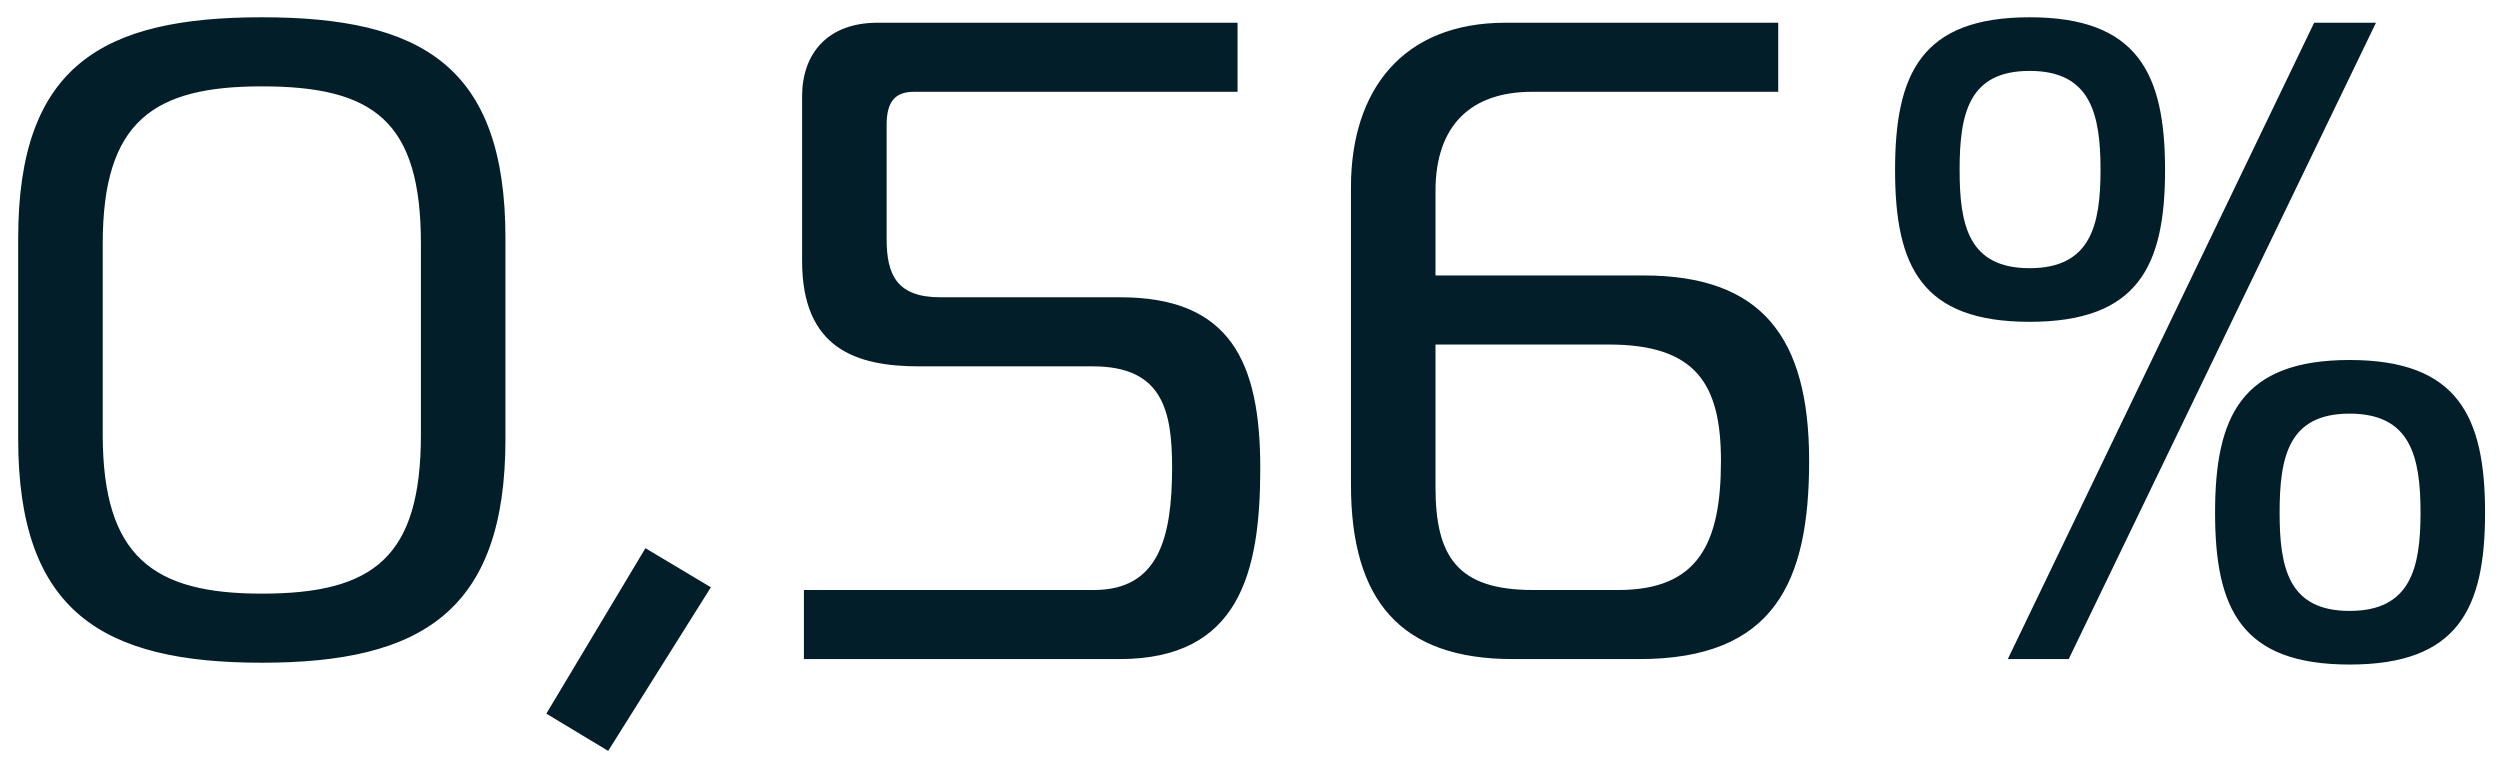 <?xml version="1.0" encoding="UTF-8"?> <svg xmlns="http://www.w3.org/2000/svg" width="110" height="34" viewBox="0 0 110 34" fill="none"><path d="M0.8 19.32V10.48C0.8 2.88 4.52 0.76 11.52 0.76C18.52 0.76 22.24 2.88 22.24 10.48V19.32C22.24 26.92 18.52 29.16 11.52 29.16C4.52 29.16 0.8 26.92 0.8 19.32ZM4.52 10.72V19.12C4.52 24.52 6.76 26.12 11.52 26.12C16.44 26.12 18.52 24.52 18.52 19.12V10.72C18.52 5.32 16.44 3.8 11.52 3.8C6.76 3.8 4.52 5.32 4.52 10.72ZM26.759 33.04L24.039 31.4L28.399 24.12L31.279 25.84L26.759 33.04ZM35.372 29V25.96H48.132C50.972 25.96 51.572 23.68 51.572 20.56C51.572 18.04 51.132 16.12 48.092 16.12H40.452C37.692 16.12 35.292 15.36 35.292 11.48V4.24C35.292 2.36 36.412 1 38.612 1H54.452V4.04H40.212C39.452 4.04 39.012 4.4 39.012 5.48V10.52C39.012 12.08 39.452 13.08 41.372 13.08H49.292C54.132 13.08 55.452 15.92 55.452 20.6C55.452 25.2 54.532 29 49.252 29H35.372ZM63.162 12.12H72.322C77.522 12.12 79.602 14.84 79.602 20.28C79.602 25.6 78.082 29 72.122 29H66.562C61.602 29 59.442 26.4 59.442 21.32V8.24C59.442 3.96 61.722 1 66.242 1H78.242V4.04H67.402C64.722 4.04 63.162 5.52 63.162 8.4V12.12ZM63.162 15.16V21.44C63.162 24.48 64.122 25.96 67.442 25.96H71.202C74.722 25.96 75.722 23.92 75.722 20.28C75.722 16.92 74.642 15.16 70.802 15.16H63.162ZM88.343 29L101.823 1H104.543L91.023 29H88.343ZM89.303 0.76C94.063 0.76 95.263 3.24 95.263 7.48C95.263 11.72 94.063 14.16 89.303 14.16C84.543 14.16 83.383 11.72 83.383 7.48C83.383 3.24 84.543 0.76 89.303 0.76ZM86.223 7.48C86.223 9.92 86.623 11.8 89.303 11.8C91.983 11.8 92.423 9.92 92.423 7.48C92.423 5 91.983 3.12 89.303 3.12C86.623 3.12 86.223 5 86.223 7.48ZM103.383 15.84C108.143 15.84 109.343 18.32 109.343 22.56C109.343 26.8 108.143 29.24 103.383 29.24C98.623 29.24 97.463 26.8 97.463 22.56C97.463 18.32 98.623 15.84 103.383 15.84ZM100.303 22.56C100.303 25 100.703 26.88 103.383 26.88C106.063 26.88 106.503 25 106.503 22.56C106.503 20.08 106.063 18.2 103.383 18.2C100.703 18.2 100.303 20.08 100.303 22.56Z" fill="#021F29"></path></svg> 